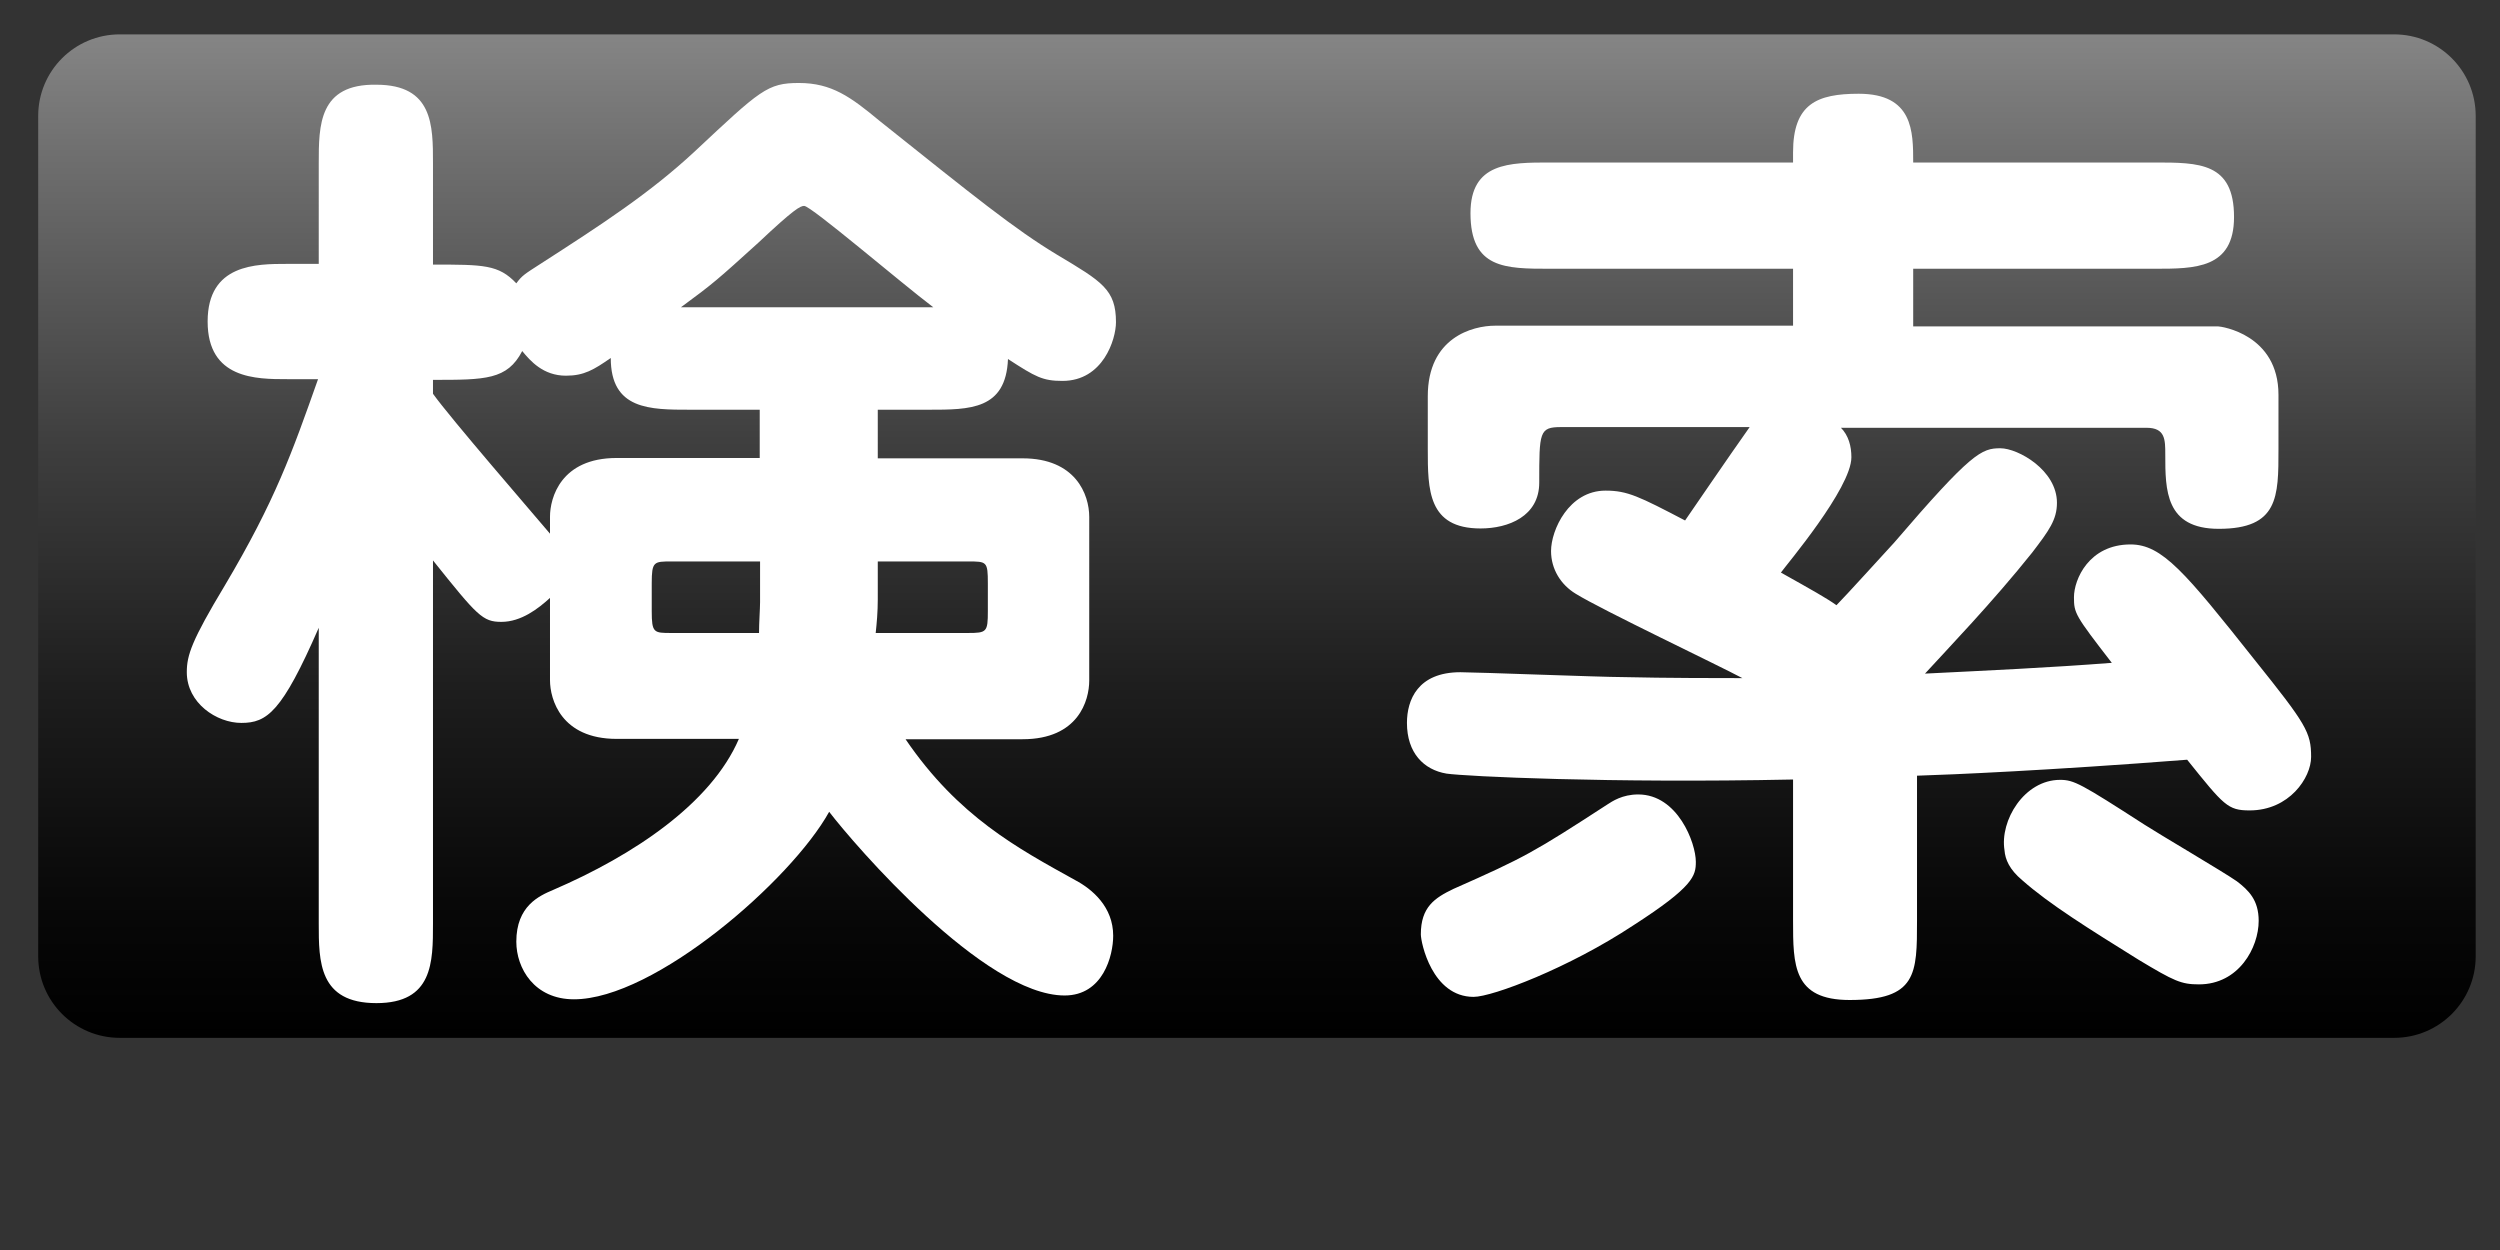 <?xml version="1.0" encoding="utf-8"?>
<!-- Generator: Adobe Illustrator 28.0.0, SVG Export Plug-In . SVG Version: 6.00 Build 0)  -->
<svg version="1.1" id="レイヤー_1" xmlns="http://www.w3.org/2000/svg" xmlns:xlink="http://www.w3.org/1999/xlink" x="0px"
	 y="0px" viewBox="0 0 720 360" style="enable-background:new 0 0 720 360;" xml:space="preserve">
<rect x="0" y="0" width="720" height="360" fill="#333333" stroke="none"/>
<style type="text/css">
	.st0{fill:url(#SVGID_1_);}
	.st1{fill:#FFFFFF;}
</style>
<linearGradient id="SVGID_1_" gradientUnits="userSpaceOnUse" x1="362" y1="9.89" x2="362" y2="298.92">
	<stop  offset="0" style="stop-color:#858585"/>
	<stop  offset="0.118" style="stop-color:#6F6F6F"/>
	<stop  offset="0.404" style="stop-color:#3F3F3F"/>
	<stop  offset="0.657" style="stop-color:#1D1D1D"/>
	<stop  offset="0.864" style="stop-color:#080808"/>
	<stop  offset="1" style="stop-color:#000000"/>
</linearGradient>
<path class="st0" d="M689.5,298.9h-655c-13,0-23.5-10.5-23.5-23.5v-242c0-13,10.5-23.5,23.5-23.5h655c13,0,23.5,10.5,23.5,23.5v242
	C713,288.4,702.5,298.9,689.5,298.9z"/>
<g>
	<path class="st1" d="M252.8,132h41.7c15.2,0,19.2,10.3,19.2,16.9V196c0,5.7-3.1,16.9-19.2,16.9h-33.7
		c15.2,22.3,32.3,31.4,48.9,40.6c4.9,2.6,10.9,7.7,10.9,16c0,5.7-2.9,17.2-14,17.2c-23.2,0-60.6-43.5-67.8-52.9
		c-10.9,19.7-50.3,54-73.5,54c-11.4,0-16.6-8.9-16.6-16.6c0-10.3,6.6-13.2,10.6-14.9c23.2-10,45.5-24.9,53.5-43.5h-35.2
		c-16,0-19.2-11.4-19.2-16.9v-23.7c-3.4,3.1-8.3,6.9-14,6.9c-5.4,0-6.9-1.7-19.7-17.7v104.6c0,11.1,0,22.9-16.3,22.9
		c-16.6,0-16.6-12-16.6-22.9v-85.2c-10.6,24.3-14.9,27.4-22.3,27.4c-7.1,0-15.7-5.7-15.7-14.6c0-4.9,1.4-9.1,10.9-24.9
		c14.6-24.6,19.4-38.3,26.9-59.5h-8.9c-8.9,0-22.9,0-22.9-16.6s14-16.6,22.9-16.6h9.1V47c0-10.9,0-22.9,16.6-22.6
		c16.3,0,16.3,11.7,16.3,22.6v29.2c14.6,0,18.9,0,24,5.4c1.7-2.3,2.3-2.6,7.1-5.7c17.4-11.2,31.4-20.3,44.3-32.3
		c18.9-17.7,20.9-19.7,30-19.7c9.4,0,14.9,4,23.2,10.9c27.2,21.7,38.9,31.2,51.2,38.6c12.9,7.7,16.9,10,16.9,19.4
		c0,4.9-3.7,16.9-15.4,16.9c-5.7,0-7.7-1.1-15.7-6.3c-0.6,14.6-10.9,14.6-22.9,14.6h-14.6V132z M218.8,118h-20
		c-11.7,0-22.9,0-22.9-14.9c-4.9,3.4-7.7,5.1-12.9,5.1c-6.6,0-10.3-4.3-12.6-7.1c-4.3,8.3-10.6,8.3-25.7,8.3v4
		c4.9,6.9,28.9,34.6,33.7,40.3v-4.9c0-5.4,3.1-16.9,19.2-16.9h41.2V118z M218.8,161.7h-25.4c-5.1,0-5.7,0-5.7,6.3v8
		c0,6.3,0.6,6.3,5.7,6.3h25.2c0-2.9,0.3-7.1,0.3-8.9V161.7z M268.8,88.5c-9.4-7.1-35.2-29.2-37.2-29.2c-1.1,0-2.9,0.9-13.2,10.6
		c-11.7,10.6-12.9,11.7-22.3,18.6H268.8z M252.8,172.6c0,3.7-0.3,6.9-0.6,9.7h26.6c5.4,0,5.7-0.3,5.7-6.3v-8c0-6.3-0.3-6.3-5.7-6.3
		h-26V172.6z"/>
	<path class="st1" d="M530.1,123.1c2.3,2.3,3.1,5.4,3.1,8.6c0,8.9-18.9,31.2-20.3,33.2c9.1,5.1,13.2,7.4,16,9.4
		c2.6-2.6,14-15.2,16.6-18c22.3-26,25.2-27.2,30.6-27.2c5.1,0,16.3,6.3,16.3,15.7c0,4.9-2.3,8-7.1,14.3
		c-11.4,14.3-24.6,28-30.9,34.9c18-0.9,35.7-1.7,53.8-3.1c-10.6-13.7-10.9-14.3-10.9-18.9c0-5.1,4.3-15.2,16.3-15.2
		c9.1,0,15.7,8,35.7,33.2c14.9,18.6,16.3,20.9,16.3,28c0,6-6.3,15.4-17.7,15.4c-6.3,0-7.4-1.4-18-14.6c-40,3.1-68,4.3-77.8,4.6v41.7
		c0,15.4,0,22.9-19.4,22.9c-16.3,0-16.3-10-16.3-22.9v-40.6c-52.9,1.1-94.3-0.9-99.8-1.7c-6.6-1.1-11.4-6-11.4-14.6
		c0-6.6,3.1-14.6,15.4-14.6c4.3,0,40.9,1.4,46.6,1.4c12.3,0.3,28.9,0.3,34.6,0.3c-6.9-3.7-40.6-19.7-48-24.3
		c-4.3-2.6-7.1-7.1-7.1-12.3c0-6,5.1-17.4,15.7-17.4c6.3,0,9.7,1.7,22.9,8.6c1.4-2,12.3-18,18.6-26.9h-54.3c-6.3,0-6.3,1.4-6.3,16
		c0,9.7-8.9,13.2-16.9,13.2c-15.2,0-15.2-11.2-15.2-22.9v-15.2c0-16.9,12.9-20.3,19.4-20.3h85.8V77.4h-70c-12.9,0-22.9,0-22.9-16
		c0-14.6,11.2-14.6,22.9-14.6h70v-2.9c0-14,6.9-16.9,18.9-16.9C551,27,551,37.9,551,46.8h69.5c12.9,0,22.9,0,22.9,15.7
		c0,14.9-11.2,14.9-22.9,14.9H551v16.6h87.8c0.9,0,17.4,2.3,17.4,19.7v15.7c0,13.7,0,22.9-17.2,22.9c-15.4,0-15.4-11.2-15.4-21.4
		c0-4.3,0-7.7-5.4-7.7H530.1z M418.6,256c20.6-9.1,23.2-10.6,44.3-24.3c1.4-0.9,4.3-2.9,8.9-2.9c11.4,0,16.6,14,16.6,19.4
		c0,4-0.6,7.1-18,18.3c-18.6,12.3-40.6,20.6-46,20.6c-12,0-15.2-15.7-15.2-18C409.2,261.2,413.2,258.6,418.6,256z M593.3,224.6
		c4,0,6,1.1,24.3,12.9c4,2.6,22.9,13.7,26.6,16.3c3.4,2.6,6.3,5.4,6.3,11.4c0,7.7-5.7,18.3-17.2,18.3c-5.1,0-7.1-0.9-17.4-7.1
		c-14.3-8.9-25.7-16-33.5-22.9c-3.7-3.1-4.9-6-5.1-8.6C575.9,236.3,583,224.6,593.3,224.6z"/>
</g>
</svg>
